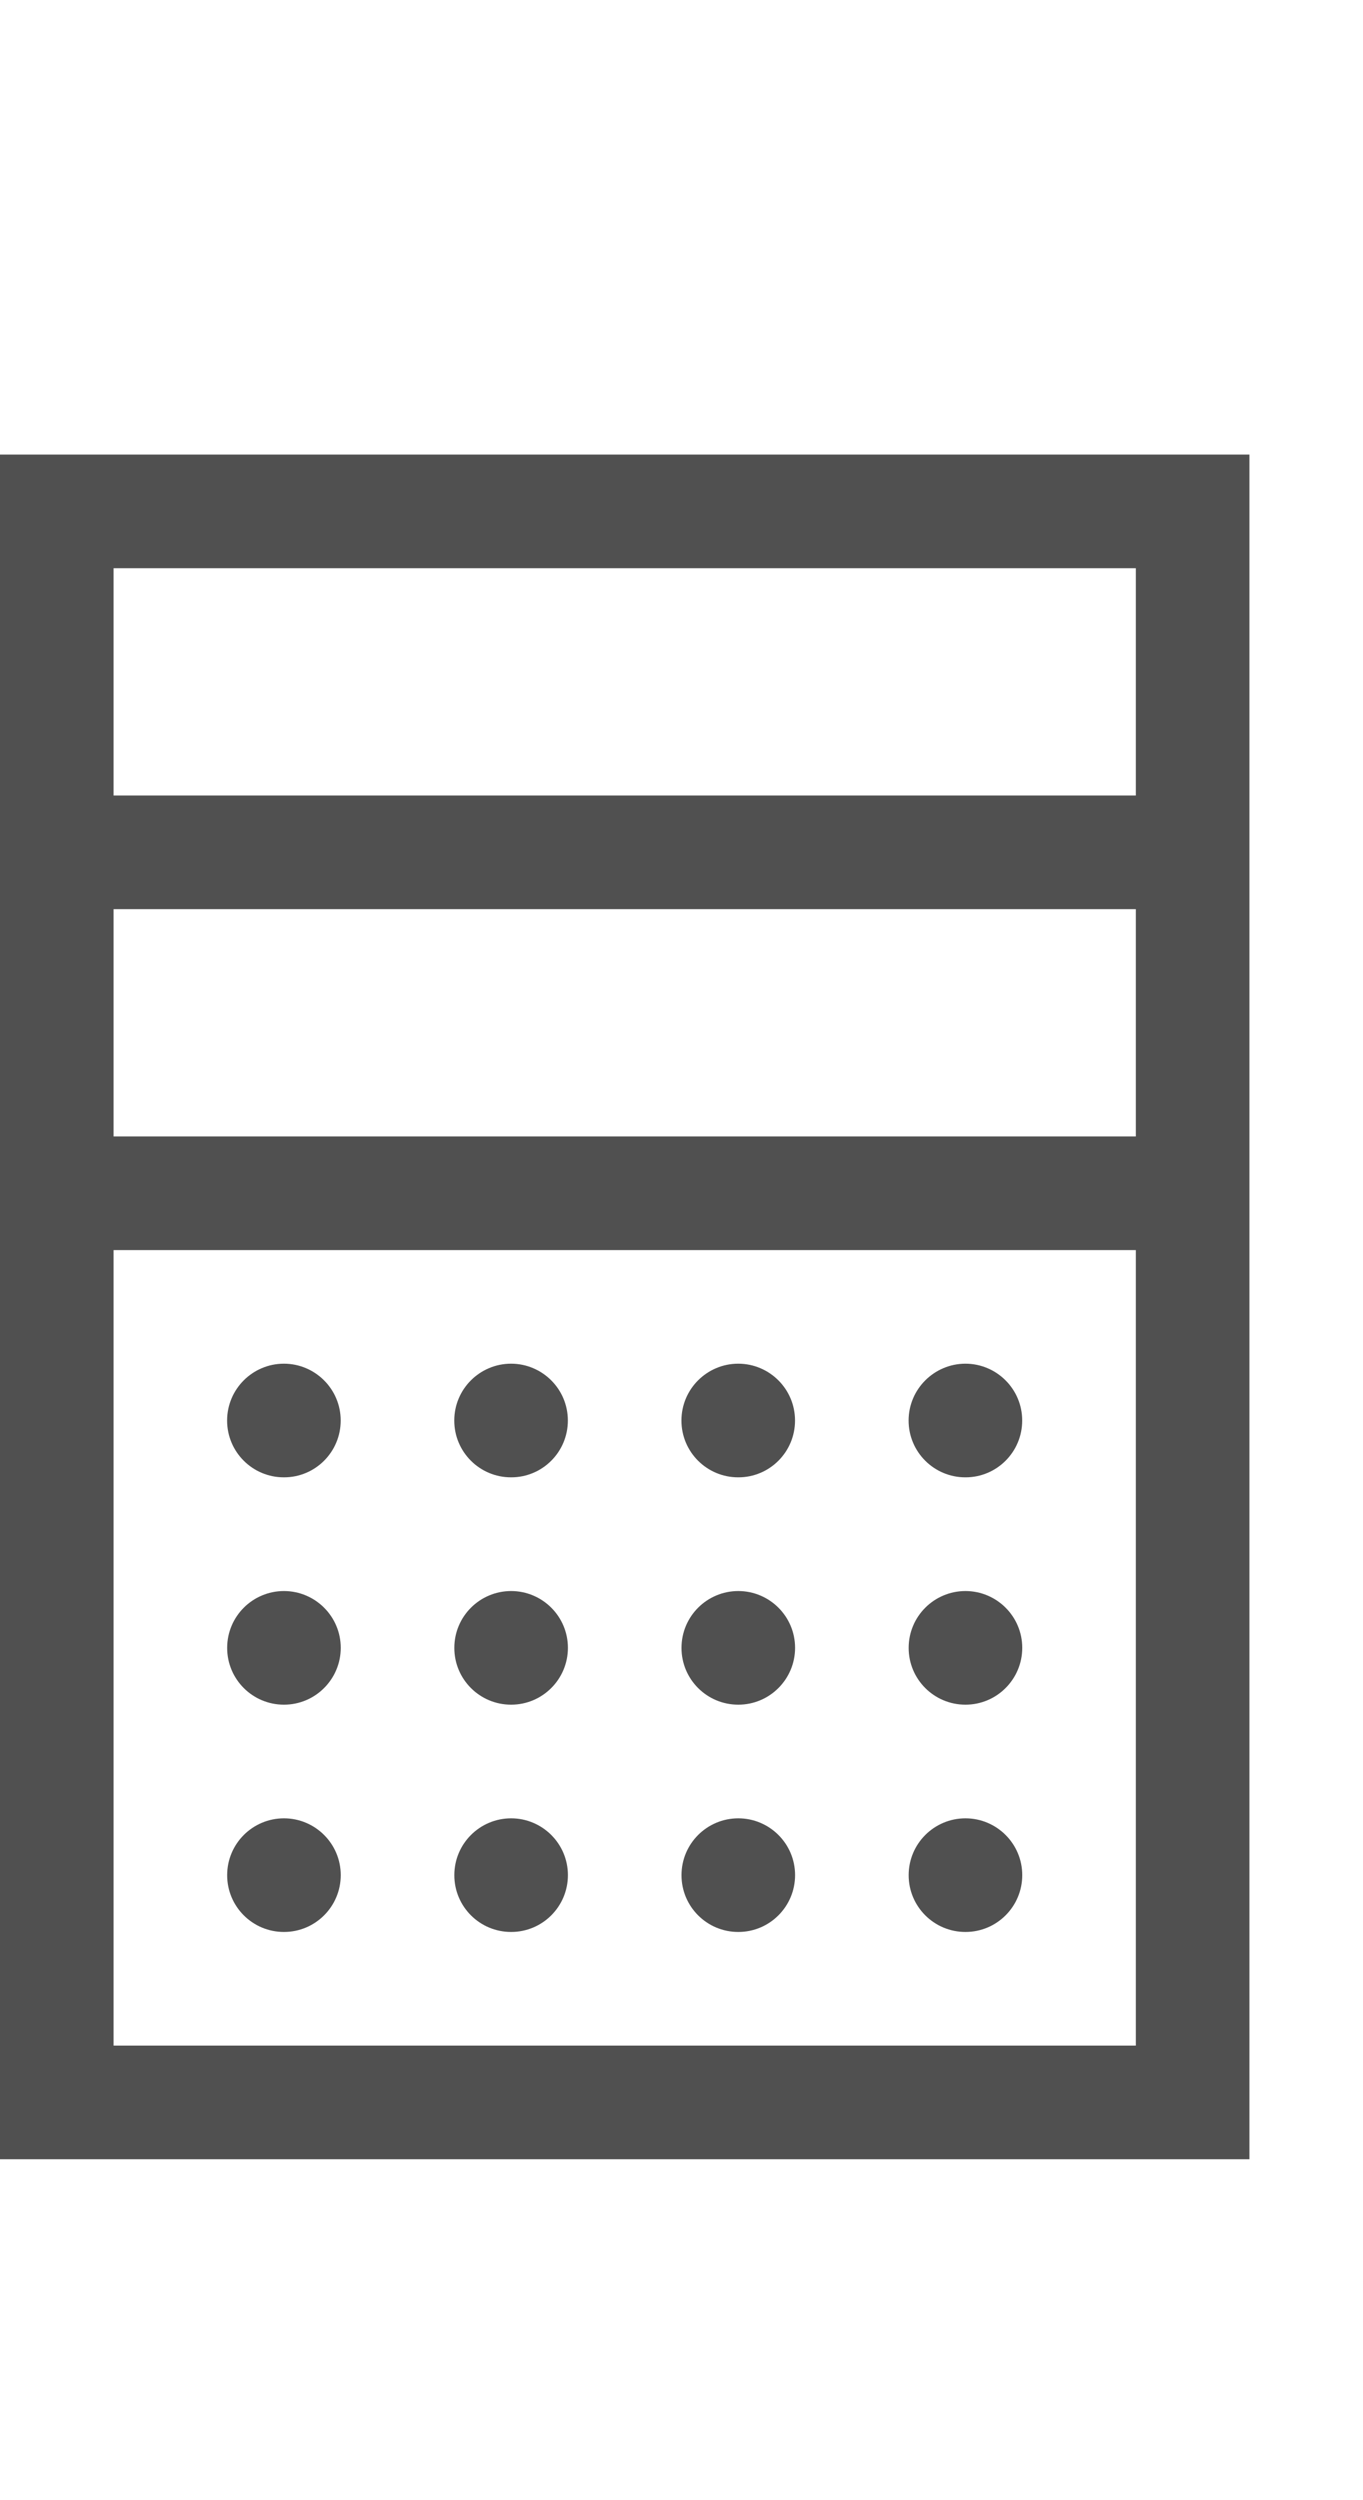 <?xml version="1.0" encoding="utf-8"?>
<!-- Generator: Adobe Illustrator 19.2.1, SVG Export Plug-In . SVG Version: 6.00 Build 0)  -->
<svg version="1.1" id="GiraIconAlarm" xmlns="http://www.w3.org/2000/svg" xmlns:xlink="http://www.w3.org/1999/xlink" x="0px"
	 y="0px" viewBox="0 0 24 44" style="enable-background:new 0 0 24 44;" xml:space="preserve">
<style type="text/css">
	.st0{fill:#505050;}
</style>
<path class="st0" d="M0,8v30h22V8H0z M2,16h18v4H2V16z M2,36V22h18v14H2z M20,14H2v-4h18V14z M5,28c0.551,0.001,1,0.447,1,1
	c0,0.552-0.449,1.001-1,1c-0.551,0.001-1.001-0.446-1-1C4,28.447,4.448,28.001,5,28z M9,28c0.551,0.001,1,0.447,1,1
	c0,0.552-0.449,1.001-1,1c-0.551,0.001-1.001-0.446-1-1C8,28.447,8.448,28.001,9,28z M5,32c0.551,0.001,1,0.447,1,1
	s-0.449,1.001-1,1c-0.551,0.001-1.001-0.446-1-1C4,32.447,4.448,32.001,5,32z M9,32c0.551,0.001,1,0.447,1,1s-0.449,1.001-1,1
	c-0.551,0.001-1.001-0.446-1-1C8,32.447,8.448,32.001,9,32z M13,28c0.551,0.001,1,0.447,1,1c0,0.552-0.449,1.001-1,1
	c-0.551,0.001-1.001-0.446-1-1C12,28.447,12.448,28.001,13,28z M17,28c0.551,0.001,1,0.447,1,1c0,0.552-0.449,1.001-1,1
	c-0.551,0.001-1.001-0.446-1-1C16,28.447,16.448,28.001,17,28z M13,32c0.551,0.001,1,0.447,1,1s-0.449,1.001-1,1
	c-0.551,0.001-1.001-0.446-1-1C12,32.447,12.448,32.001,13,32z M17,32c0.551,0.001,1,0.447,1,1s-0.449,1.001-1,1
	c-0.551,0.001-1.001-0.446-1-1C16,32.447,16.448,32.001,17,32z M4.999,23.999c0.551,0.001,1,0.447,1,1c0.001,0.553-0.448,1.002-1,1
	c-0.551,0.001-1.001-0.446-1-1C3.999,24.446,4.448,24,4.999,23.999z M8.999,23.999c0.551,0.001,1,0.447,1,1
	c0.001,0.553-0.448,1.002-1,1c-0.551,0.001-1.001-0.446-1-1C7.999,24.446,8.448,24,8.999,23.999z M12.999,23.999
	c0.551,0.001,1,0.447,1,1c0.001,0.553-0.448,1.002-1,1c-0.551,0.001-1.001-0.446-1-1C11.999,24.446,12.448,24,12.999,23.999z
	 M16.999,25.999c-0.551,0.001-1.001-0.446-1-1c0-0.552,0.449-0.998,1-1c0.551,0.001,1,0.447,1,1
	C18,25.552,17.551,26.001,16.999,25.999z"/>
</svg>
